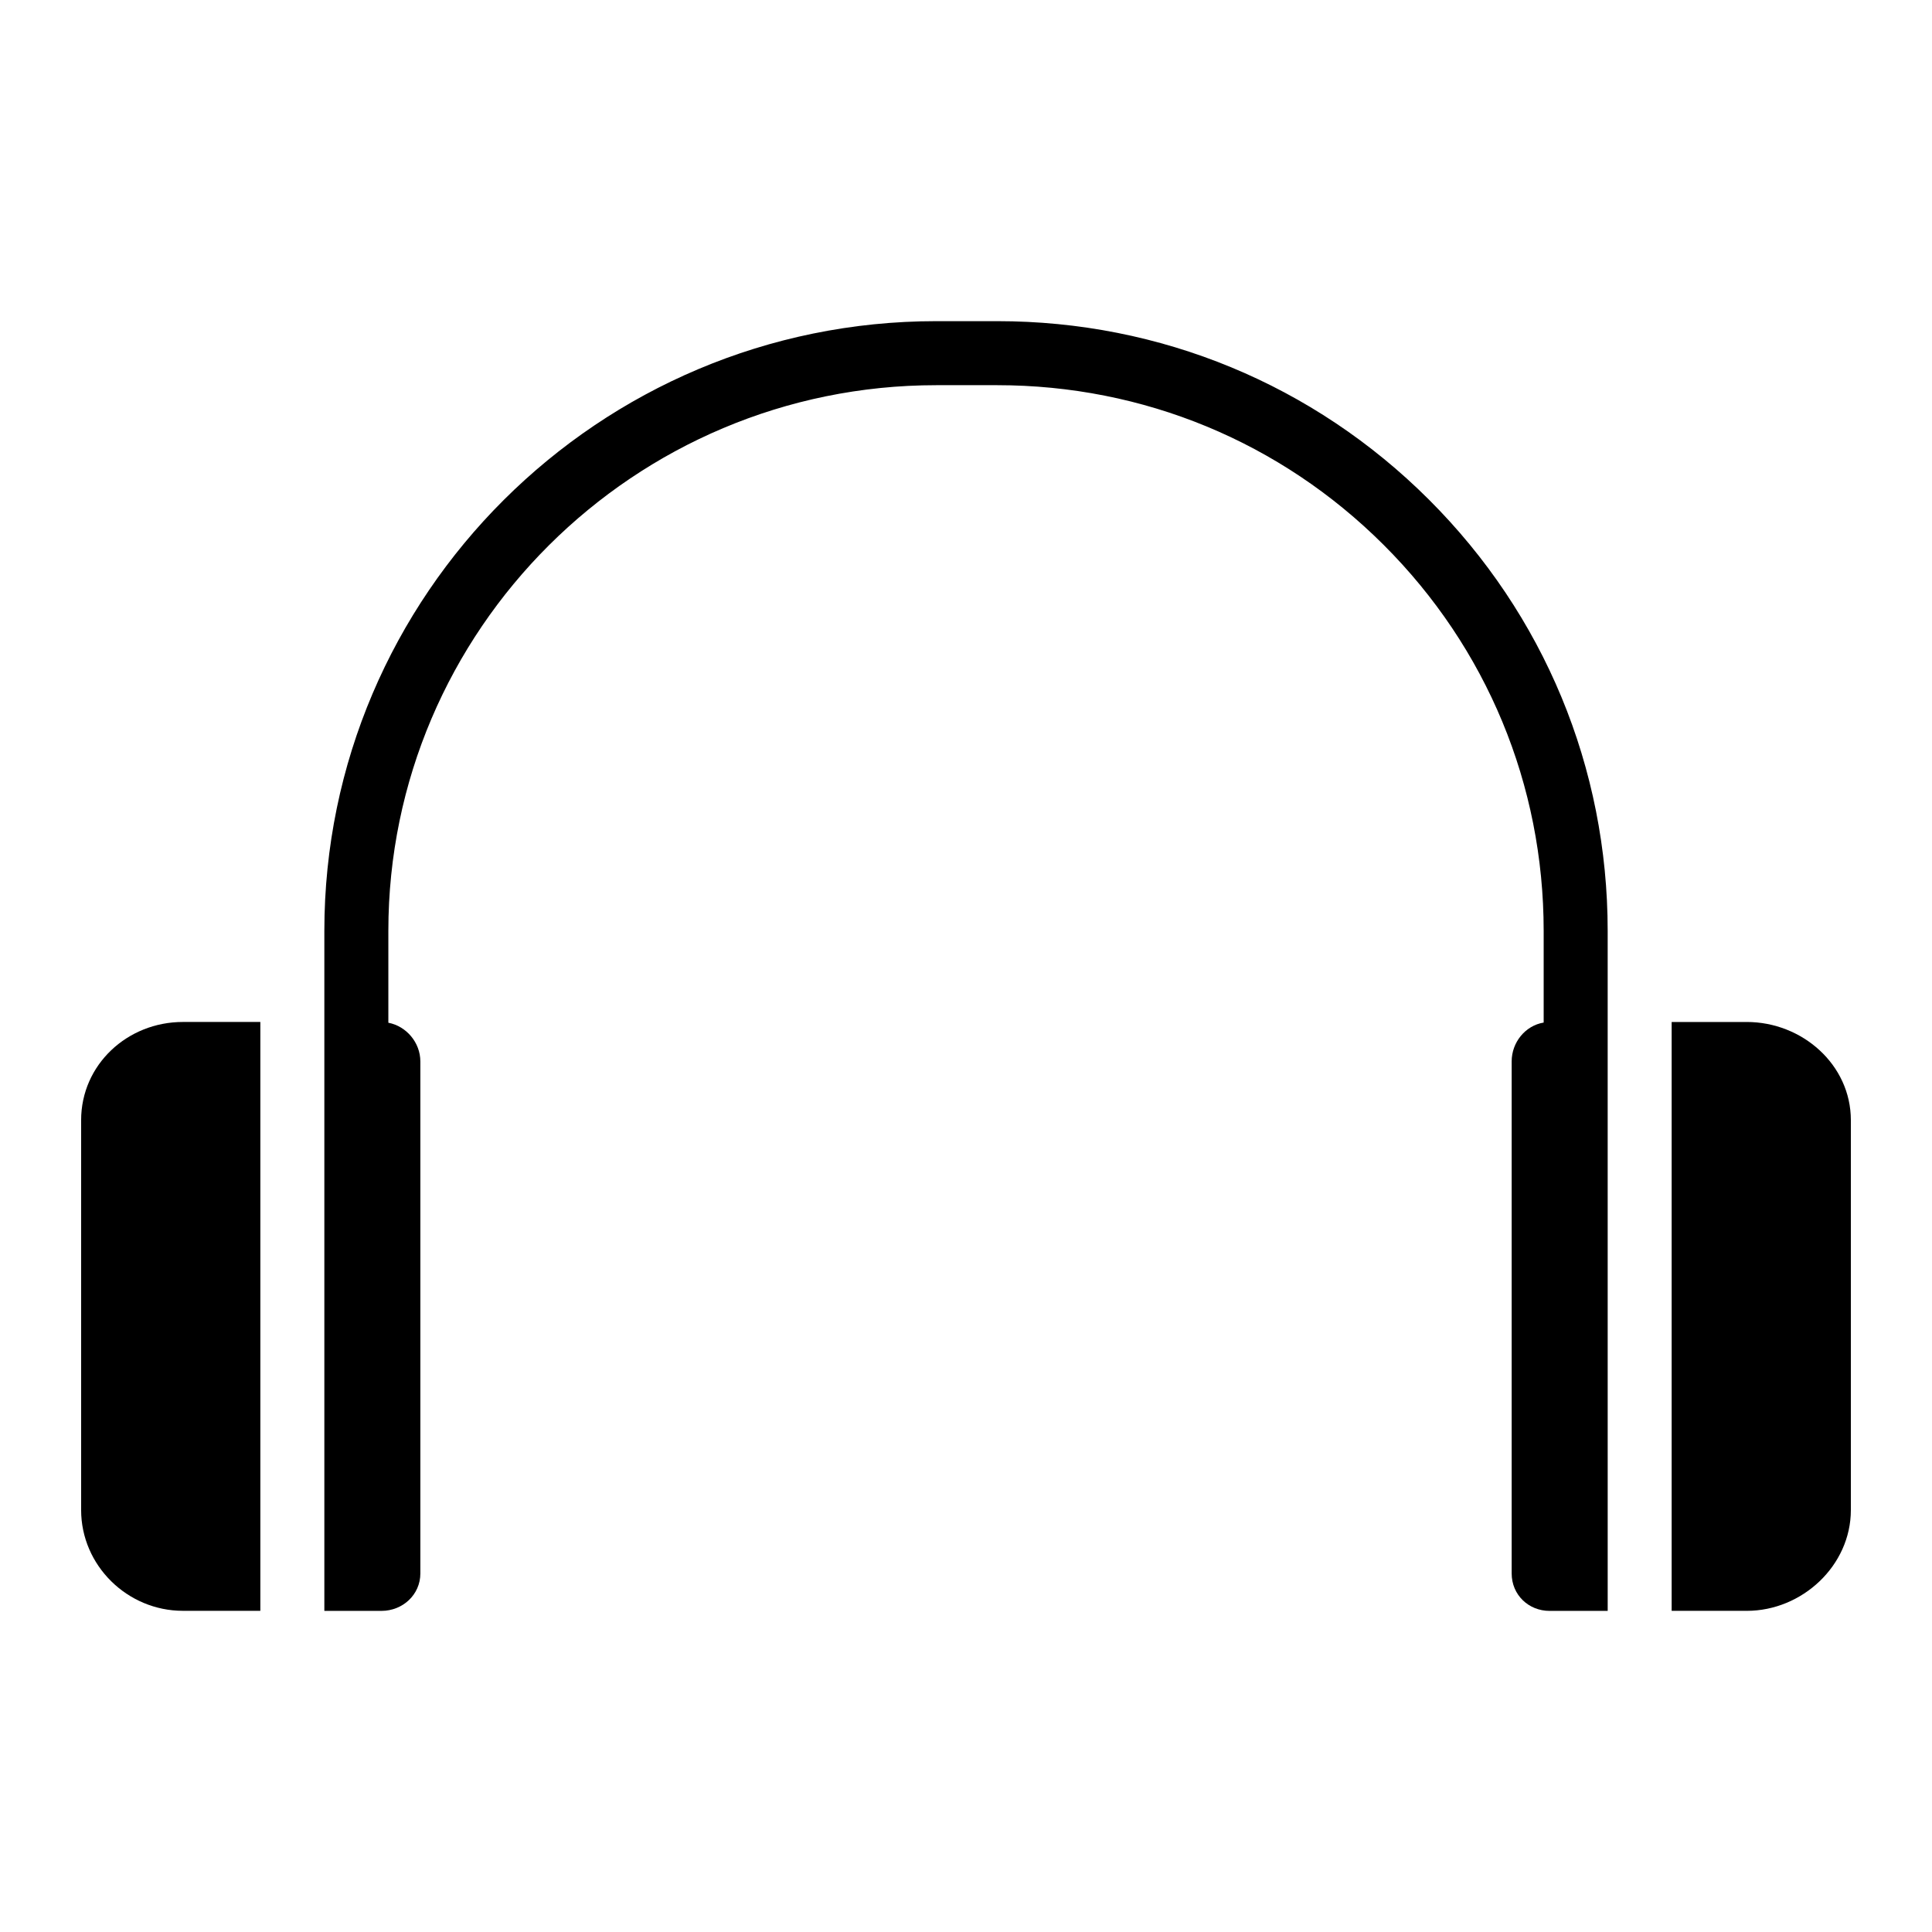 <?xml version="1.0" encoding="UTF-8"?>
<!-- The Best Svg Icon site in the world: iconSvg.co, Visit us! https://iconsvg.co -->
<svg fill="#000000" width="800px" height="800px" version="1.1" viewBox="144 144 512 512" xmlns="http://www.w3.org/2000/svg">
 <g>
  <path d="m408.28 229.11h-16.164c-89.414 0-162.16 72.484-162.16 161.58v180.21h15.141c5.621 0 10.301-4.293 10.301-9.914v-135.69c0-5-3.707-9.359-8.48-10.262v-24.336c0-79.742 65.133-144.62 145.2-144.62h16.164c38.695 0 75.059 15.031 102.4 42.324 27.348 27.301 42.406 63.629 42.406 102.29v24.297c-4.852 0.801-8.48 5.219-8.48 10.301v135.7c0 5.621 4.434 9.914 10.055 9.914h15.391v-40.707l-0.004-115.35v-24.156c0-43.203-16.828-83.793-47.383-114.3-30.543-30.488-71.164-47.281-114.38-47.281z"/>
  <path d="m165.5 440.86v103.31c0 14.699 12.25 26.711 26.953 26.711h20.539v-156.05h-20.539c-14.703 0-26.953 11.324-26.953 26.023z"/>
  <path d="m606.91 414.84h-19.906v156.05h19.906c14.703 0 27.586-12.012 27.586-26.711v-103.32c0-14.699-12.887-26.023-27.586-26.023z"/>
 </g>
</svg>